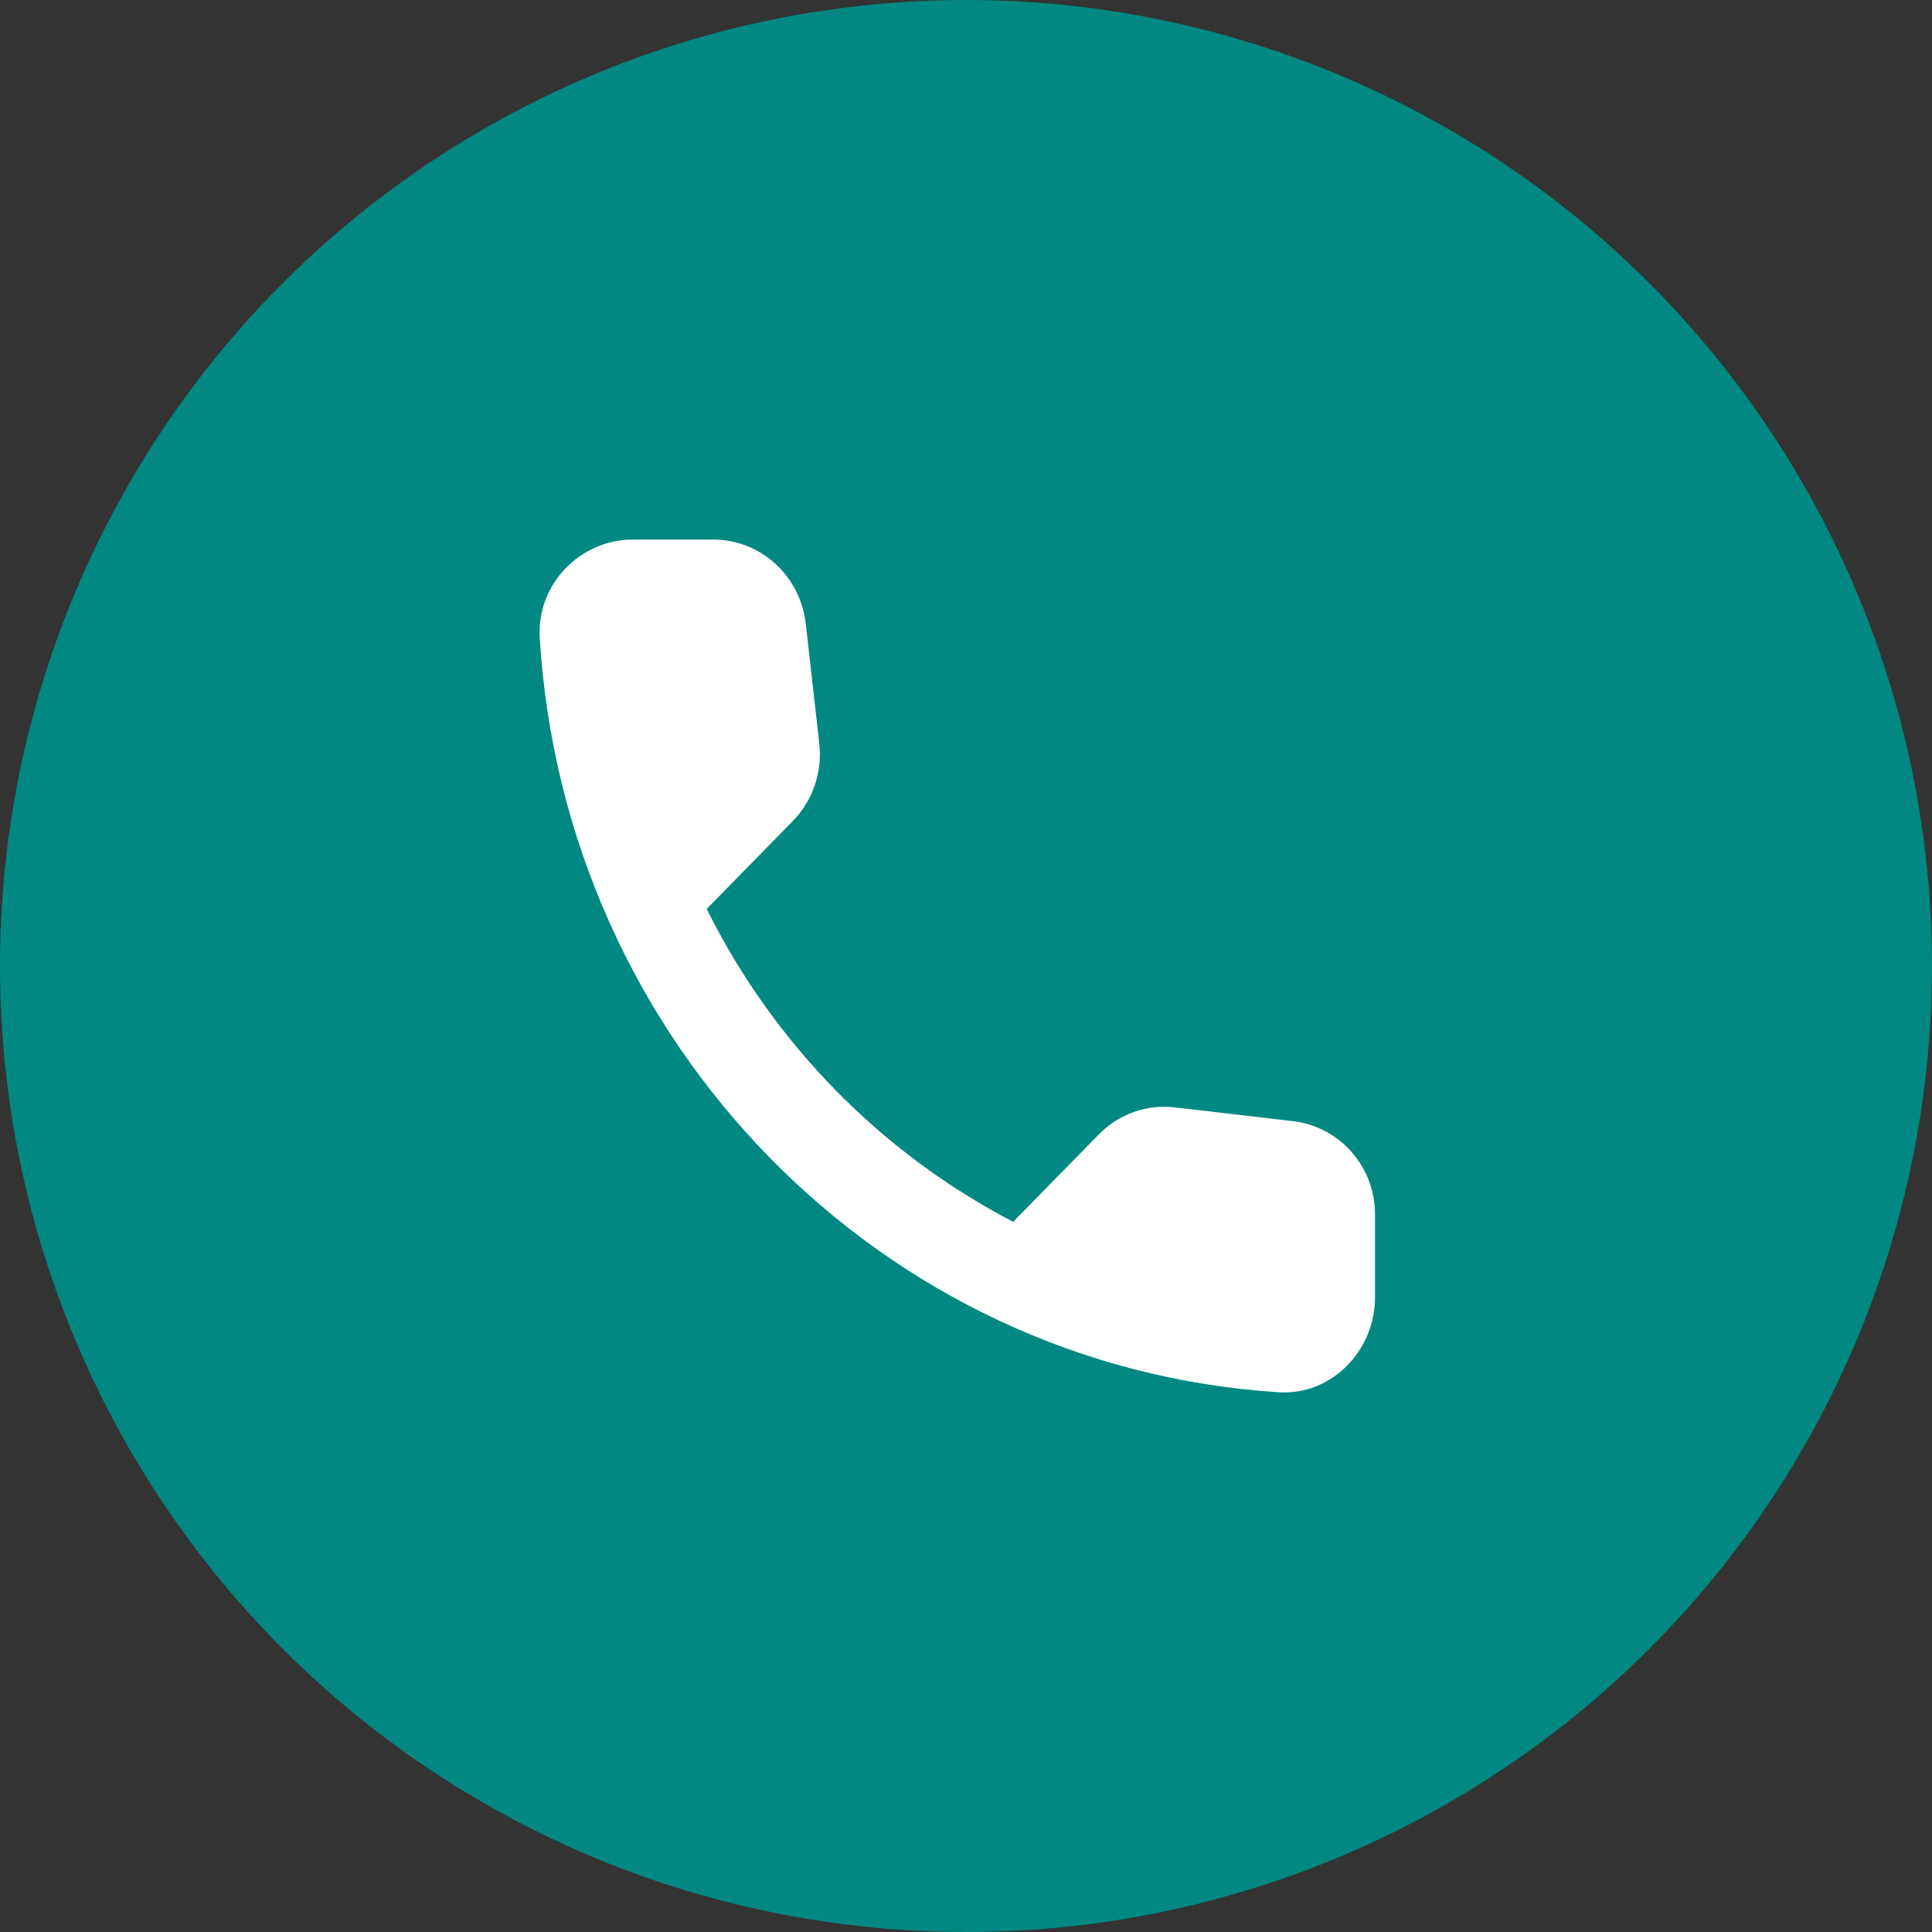 <svg width="111" height="111" viewBox="0 0 111 111" fill="none" xmlns="http://www.w3.org/2000/svg">
<rect x="0" y="0" width="111" height="111" fill="#333333" stroke="none"/>
<circle cx="55.5" cy="55.5" r="55.5" fill="#018882"/>
<path d="M74.297 64.415L67.51 63.624C65.88 63.433 64.277 64.005 63.128 65.178L58.211 70.197C50.649 66.269 44.45 59.968 40.602 52.222L45.546 47.175C46.695 46.002 47.256 44.366 47.069 42.702L46.294 35.828C45.973 33.073 43.702 31 40.977 31H36.354C33.334 31 30.823 33.564 31.01 36.646C32.426 59.941 50.676 78.544 73.469 79.99C76.488 80.181 79 77.617 79 74.534V69.816C79.026 67.061 76.996 64.742 74.297 64.415Z" fill="white"/>
</svg>
